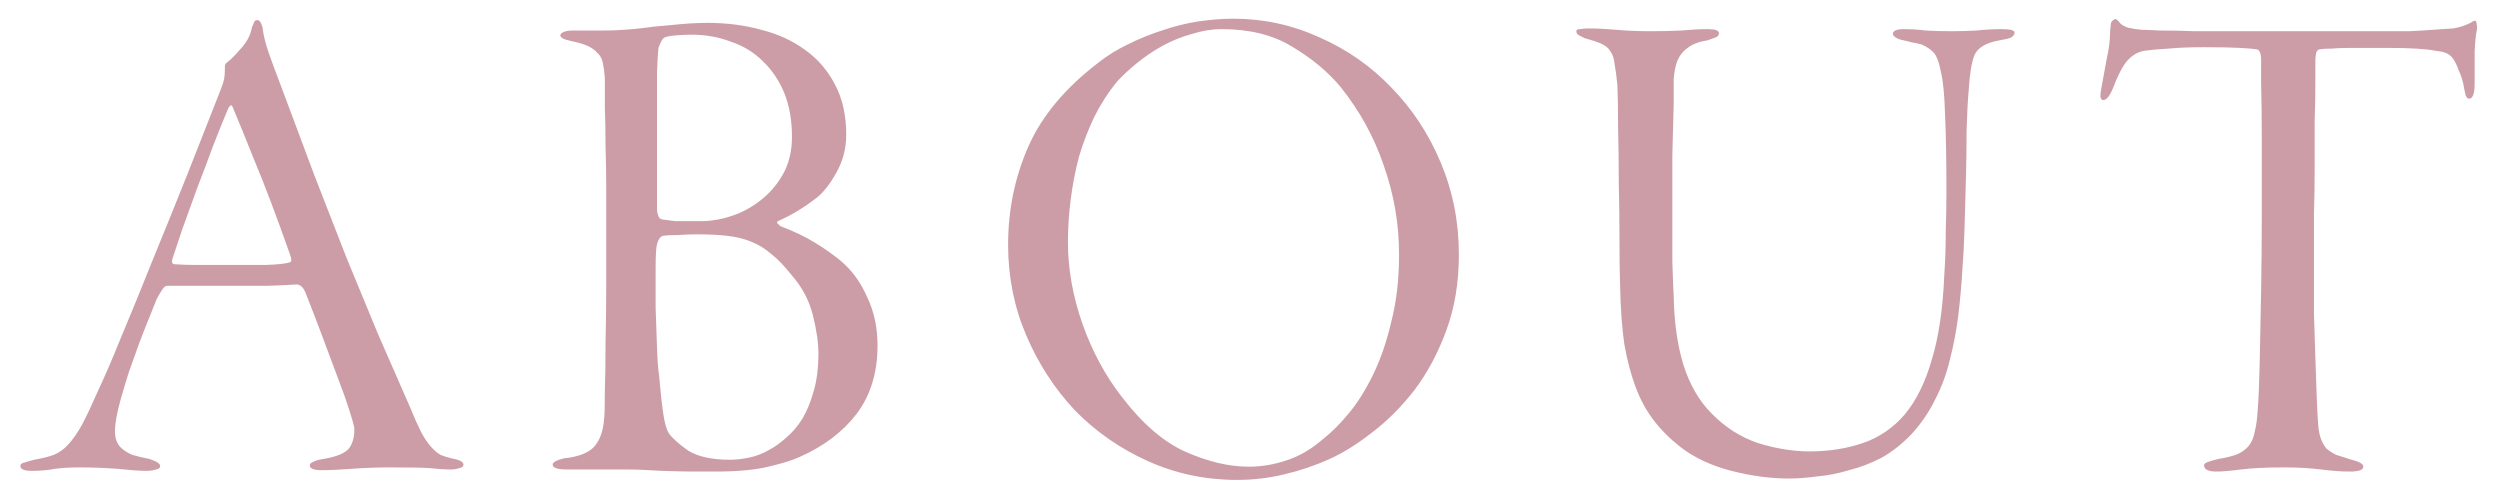 <svg width="230" height="46" viewBox="0 0 230 46" fill="none" xmlns="http://www.w3.org/2000/svg">
<g filter="url(#filter0_d_4445_1274)">
<path d="M23.696 1.848C23.867 1.848 24.016 2.061 24.144 2.488C24.229 3.213 24.421 4.003 24.72 4.856C25.019 5.709 25.381 6.691 25.808 7.8C26.917 10.787 27.963 13.581 28.944 16.184C29.968 18.787 30.949 21.304 31.888 23.736C32.869 26.125 33.829 28.451 34.768 30.712C35.749 32.931 36.731 35.171 37.712 37.432C38.096 38.371 38.437 39.139 38.736 39.736C39.035 40.291 39.333 40.739 39.632 41.08C39.931 41.421 40.229 41.677 40.528 41.848C40.827 41.976 41.168 42.083 41.552 42.168C42.277 42.296 42.64 42.488 42.64 42.744C42.64 42.915 42.512 43.021 42.256 43.064C42.043 43.149 41.787 43.192 41.488 43.192C40.891 43.192 40.229 43.149 39.504 43.064C38.779 43.021 37.584 43 35.92 43C34.725 43 33.552 43.043 32.4 43.128C31.291 43.213 30.352 43.256 29.584 43.256C28.859 43.256 28.496 43.107 28.496 42.808C28.496 42.68 28.603 42.573 28.816 42.488C29.072 42.36 29.371 42.275 29.712 42.232C30.992 42.019 31.803 41.677 32.144 41.208C32.485 40.696 32.635 40.077 32.592 39.352C32.549 39.096 32.4 38.563 32.144 37.752C31.888 36.941 31.547 35.981 31.12 34.872C30.693 33.72 30.224 32.461 29.712 31.096C29.2 29.731 28.667 28.344 28.112 26.936C27.899 26.424 27.621 26.168 27.28 26.168C26.683 26.211 25.787 26.253 24.592 26.296C23.397 26.296 22.181 26.296 20.944 26.296C19.707 26.296 18.555 26.296 17.488 26.296C16.421 26.296 15.717 26.296 15.376 26.296C15.205 26.296 15.035 26.445 14.864 26.744C14.693 27 14.544 27.256 14.416 27.512C14.288 27.853 14.075 28.387 13.776 29.112C13.477 29.837 13.157 30.648 12.816 31.544C12.517 32.397 12.197 33.293 11.856 34.232C11.557 35.171 11.301 36.024 11.088 36.792C10.747 38.029 10.576 38.989 10.576 39.672C10.576 40.312 10.747 40.803 11.088 41.144C11.387 41.443 11.749 41.677 12.176 41.848C12.603 41.976 13.136 42.104 13.776 42.232C14.416 42.445 14.736 42.659 14.736 42.872C14.736 43.043 14.608 43.149 14.352 43.192C14.096 43.277 13.797 43.32 13.456 43.32C12.859 43.32 11.963 43.256 10.768 43.128C9.616 43.043 8.464 43 7.312 43C6.501 43 5.755 43.043 5.072 43.128C4.432 43.256 3.728 43.32 2.96 43.32C2.235 43.32 1.872 43.171 1.872 42.872C1.872 42.701 2 42.595 2.256 42.552C2.512 42.467 2.811 42.381 3.152 42.296C3.877 42.168 4.475 42.019 4.944 41.848C5.456 41.635 5.904 41.315 6.288 40.888C6.715 40.419 7.141 39.8 7.568 39.032C7.995 38.221 8.507 37.133 9.104 35.768C9.573 34.787 10.235 33.251 11.088 31.16C11.984 29.027 12.944 26.68 13.968 24.12C15.035 21.517 16.123 18.829 17.232 16.056C18.341 13.24 19.365 10.637 20.304 8.248C20.475 7.821 20.581 7.48 20.624 7.224C20.667 6.968 20.688 6.712 20.688 6.456C20.688 6.328 20.688 6.2 20.688 6.072C20.731 5.901 20.795 5.795 20.88 5.752C21.221 5.496 21.648 5.069 22.16 4.472C22.715 3.875 23.056 3.213 23.184 2.488C23.269 2.317 23.333 2.168 23.376 2.04C23.419 1.912 23.525 1.848 23.696 1.848ZM26.704 24.12C26.832 24.035 26.832 23.821 26.704 23.48C25.424 19.853 24.336 16.973 23.44 14.84C22.587 12.707 21.925 11.085 21.456 9.976C21.371 9.72 21.285 9.635 21.2 9.72C21.115 9.763 21.029 9.891 20.944 10.104C20.56 11 20.112 12.109 19.6 13.432C19.131 14.712 18.64 16.013 18.128 17.336C17.659 18.616 17.211 19.853 16.784 21.048C16.4 22.2 16.101 23.096 15.888 23.736C15.845 23.821 15.824 23.949 15.824 24.12C15.867 24.248 15.952 24.312 16.08 24.312C16.677 24.355 17.381 24.376 18.192 24.376C19.045 24.376 20.027 24.376 21.136 24.376C22.245 24.376 23.355 24.376 24.464 24.376C25.616 24.333 26.363 24.248 26.704 24.12ZM51.549 3.256C51.549 3.128 51.656 3.021 51.869 2.936C52.082 2.851 52.36 2.808 52.701 2.808C52.914 2.808 53.277 2.808 53.789 2.808C54.344 2.808 54.92 2.808 55.517 2.808C56.157 2.808 56.776 2.787 57.373 2.744C57.97 2.701 58.461 2.659 58.845 2.616C59.741 2.488 60.744 2.381 61.853 2.296C63.005 2.168 64.093 2.104 65.117 2.104C66.866 2.104 68.509 2.317 70.045 2.744C71.581 3.128 72.925 3.747 74.077 4.6C75.229 5.411 76.146 6.477 76.829 7.8C77.512 9.08 77.853 10.616 77.853 12.408C77.853 13.645 77.554 14.797 76.957 15.864C76.36 16.931 75.762 17.699 75.165 18.168C74.013 19.064 72.861 19.768 71.709 20.28C71.496 20.365 71.432 20.451 71.517 20.536C71.602 20.621 71.688 20.707 71.773 20.792C73.096 21.304 74.162 21.816 74.973 22.328C75.826 22.84 76.616 23.395 77.341 23.992C78.365 24.845 79.176 25.955 79.773 27.32C80.413 28.643 80.733 30.136 80.733 31.8C80.733 34.275 80.093 36.365 78.813 38.072C77.533 39.736 75.784 41.059 73.565 42.04C72.925 42.339 71.965 42.637 70.685 42.936C69.448 43.235 67.826 43.384 65.821 43.384C65.266 43.384 64.626 43.384 63.901 43.384C63.176 43.384 62.173 43.363 60.893 43.32C59.57 43.235 58.504 43.192 57.693 43.192C56.882 43.192 56.114 43.192 55.389 43.192H52.189C51.293 43.192 50.845 43.043 50.845 42.744C50.845 42.531 51.186 42.339 51.869 42.168C53.149 42.04 54.066 41.699 54.621 41.144C55.176 40.547 55.496 39.672 55.581 38.52C55.624 38.093 55.645 37.261 55.645 36.024C55.688 34.744 55.709 33.251 55.709 31.544C55.752 29.837 55.773 28.024 55.773 26.104C55.773 24.184 55.773 22.328 55.773 20.536C55.773 19.683 55.773 18.616 55.773 17.336C55.773 16.056 55.752 14.776 55.709 13.496C55.709 12.173 55.688 10.957 55.645 9.848C55.645 8.696 55.645 7.8 55.645 7.16C55.602 6.605 55.538 6.136 55.453 5.752C55.368 5.368 55.197 5.069 54.941 4.856C54.728 4.6 54.429 4.387 54.045 4.216C53.661 4.045 53.149 3.896 52.509 3.768C52.125 3.683 51.869 3.597 51.741 3.512C51.613 3.427 51.549 3.341 51.549 3.256ZM75.293 32.504C75.293 31.523 75.122 30.349 74.781 28.984C74.44 27.619 73.778 26.381 72.797 25.272C72.157 24.461 71.538 23.821 70.941 23.352C70.344 22.84 69.704 22.456 69.021 22.2C68.381 21.944 67.656 21.773 66.845 21.688C66.077 21.603 65.181 21.56 64.157 21.56C63.517 21.56 62.92 21.581 62.365 21.624C61.81 21.624 61.362 21.645 61.021 21.688C60.85 21.731 60.722 21.837 60.637 22.008C60.552 22.136 60.488 22.285 60.445 22.456C60.36 22.797 60.317 23.523 60.317 24.632C60.317 25.741 60.317 26.957 60.317 28.28C60.36 29.56 60.402 30.797 60.445 31.992C60.488 33.187 60.552 34.04 60.637 34.552C60.765 36.045 60.893 37.219 61.021 38.072C61.149 38.925 61.32 39.523 61.533 39.864C61.874 40.333 62.472 40.867 63.325 41.464C64.221 42.019 65.501 42.296 67.165 42.296C67.677 42.296 68.253 42.232 68.893 42.104C69.533 41.976 70.152 41.741 70.749 41.4C71.304 41.101 71.837 40.717 72.349 40.248C72.904 39.779 73.394 39.203 73.821 38.52C74.248 37.795 74.589 36.963 74.845 36.024C75.144 35.043 75.293 33.869 75.293 32.504ZM72.861 12.6C72.861 11.064 72.626 9.72 72.157 8.568C71.688 7.416 71.026 6.435 70.173 5.624C69.362 4.813 68.381 4.216 67.229 3.832C66.12 3.405 64.925 3.192 63.645 3.192C63.176 3.192 62.685 3.213 62.173 3.256C61.661 3.299 61.32 3.363 61.149 3.448C61.021 3.491 60.893 3.661 60.765 3.96C60.637 4.216 60.573 4.387 60.573 4.472C60.53 4.771 60.488 5.496 60.445 6.648C60.445 7.757 60.445 9.059 60.445 10.552C60.445 12.003 60.445 13.539 60.445 15.16C60.445 16.739 60.445 18.125 60.445 19.32C60.445 19.448 60.488 19.64 60.573 19.896C60.658 20.109 60.85 20.216 61.149 20.216C61.405 20.259 61.725 20.301 62.109 20.344C62.536 20.344 62.962 20.344 63.389 20.344C63.816 20.344 64.221 20.344 64.605 20.344C64.989 20.344 65.288 20.323 65.501 20.28C66.269 20.195 67.08 19.981 67.933 19.64C68.829 19.256 69.64 18.744 70.365 18.104C71.09 17.464 71.688 16.696 72.157 15.8C72.626 14.861 72.861 13.795 72.861 12.6ZM113.481 1.72C116.254 1.72 118.9 2.296 121.417 3.448C123.934 4.557 126.132 6.093 128.009 8.056C129.929 10.019 131.444 12.323 132.553 14.968C133.662 17.613 134.217 20.429 134.217 23.416C134.217 25.976 133.833 28.301 133.065 30.392C132.297 32.483 131.316 34.317 130.121 35.896C128.926 37.432 127.625 38.733 126.217 39.8C124.852 40.867 123.55 41.677 122.313 42.232C120.99 42.829 119.604 43.299 118.153 43.64C116.745 43.981 115.294 44.152 113.801 44.152C110.9 44.152 108.169 43.576 105.609 42.424C103.049 41.272 100.809 39.715 98.889 37.752C97.012 35.747 95.518 33.443 94.409 30.84C93.3 28.237 92.745 25.464 92.745 22.52C92.745 19.32 93.364 16.312 94.601 13.496C95.838 10.68 97.993 8.099 101.065 5.752C101.876 5.112 102.772 4.557 103.753 4.088C104.777 3.576 105.822 3.149 106.889 2.808C107.998 2.424 109.108 2.147 110.217 1.976C111.369 1.805 112.457 1.72 113.481 1.72ZM112.393 2.68C111.497 2.68 110.58 2.829 109.641 3.128C108.702 3.384 107.806 3.747 106.953 4.216C106.1 4.685 105.31 5.219 104.585 5.816C103.902 6.371 103.305 6.925 102.793 7.48C101.982 8.461 101.278 9.549 100.681 10.744C100.126 11.896 99.657 13.112 99.273 14.392C98.932 15.672 98.676 16.995 98.505 18.36C98.334 19.683 98.249 20.984 98.249 22.264C98.249 24.739 98.697 27.256 99.593 29.816C100.489 32.333 101.684 34.552 103.177 36.472C105.097 38.989 107.081 40.696 109.129 41.592C111.177 42.488 113.097 42.936 114.889 42.936C116.041 42.936 117.193 42.744 118.345 42.36C119.54 41.976 120.67 41.315 121.737 40.376C122.505 39.779 123.294 38.989 124.105 38.008C124.916 37.027 125.662 35.832 126.345 34.424C127.028 33.016 127.582 31.395 128.009 29.56C128.478 27.725 128.713 25.677 128.713 23.416C128.713 20.6 128.244 17.869 127.305 15.224C126.409 12.579 125.065 10.147 123.273 7.928C122.121 6.563 120.649 5.347 118.857 4.28C117.108 3.213 114.953 2.68 112.393 2.68ZM145.023 2.872C145.023 2.744 145.129 2.68 145.343 2.68C145.599 2.637 145.876 2.616 146.175 2.616C146.943 2.616 147.796 2.659 148.735 2.744C149.673 2.829 150.719 2.872 151.871 2.872C152.852 2.872 153.791 2.851 154.687 2.808C155.583 2.723 156.393 2.68 157.119 2.68C157.801 2.68 158.143 2.808 158.143 3.064C158.143 3.235 158.036 3.363 157.823 3.448C157.609 3.533 157.375 3.619 157.119 3.704C156.308 3.832 155.689 4.067 155.263 4.408C154.836 4.707 154.516 5.112 154.303 5.624C154.132 6.093 154.025 6.648 153.983 7.288C153.983 7.928 153.983 8.632 153.983 9.4C153.94 10.936 153.897 12.579 153.855 14.328C153.855 16.077 153.855 17.784 153.855 19.448C153.855 21.112 153.855 22.648 153.855 24.056C153.897 25.421 153.94 26.509 153.983 27.32C154.025 29.667 154.324 31.757 154.879 33.592C155.476 35.427 156.329 36.899 157.439 38.008C158.676 39.288 160.105 40.205 161.727 40.76C163.391 41.272 164.969 41.528 166.463 41.528C168.255 41.528 169.897 41.272 171.391 40.76C172.884 40.248 174.164 39.373 175.231 38.136C176.297 36.856 177.129 35.171 177.727 33.08C178.367 30.989 178.751 28.365 178.879 25.208C178.964 24.013 179.007 22.733 179.007 21.368C179.049 20.003 179.071 18.787 179.071 17.72C179.071 14.691 179.028 12.301 178.943 10.552C178.9 8.803 178.772 7.48 178.559 6.584C178.388 5.688 178.153 5.091 177.855 4.792C177.556 4.493 177.193 4.259 176.767 4.088C176.468 4.003 176.169 3.939 175.871 3.896C175.572 3.811 175.316 3.747 175.103 3.704C174.847 3.661 174.612 3.576 174.399 3.448C174.228 3.32 174.143 3.213 174.143 3.128C174.143 2.829 174.484 2.68 175.167 2.68C175.849 2.68 176.511 2.723 177.151 2.808C177.791 2.851 178.601 2.872 179.583 2.872C180.308 2.872 181.055 2.851 181.823 2.808C182.633 2.723 183.423 2.68 184.191 2.68C184.959 2.68 185.343 2.787 185.343 3C185.343 3.171 185.236 3.32 185.023 3.448C184.852 3.533 184.511 3.619 183.999 3.704C182.719 3.917 181.929 4.387 181.631 5.112C181.375 5.795 181.204 6.861 181.119 8.312C181.033 9.293 180.969 10.509 180.927 11.96C180.927 13.411 180.905 14.925 180.863 16.504C180.82 18.04 180.777 19.555 180.735 21.048C180.692 22.499 180.628 23.736 180.543 24.76C180.457 26.211 180.329 27.64 180.159 29.048C179.988 30.413 179.732 31.757 179.391 33.08C179.092 34.36 178.644 35.576 178.047 36.728C177.492 37.88 176.767 38.947 175.871 39.928C175.017 40.824 174.1 41.549 173.119 42.104C172.137 42.616 171.135 43 170.111 43.256C169.129 43.555 168.148 43.747 167.167 43.832C166.228 43.96 165.375 44.024 164.607 44.024C162.9 44.024 161.129 43.789 159.295 43.32C157.46 42.851 155.903 42.125 154.623 41.144C153.641 40.376 152.809 39.544 152.127 38.648C151.444 37.752 150.889 36.728 150.463 35.576C150.036 34.424 149.695 33.123 149.439 31.672C149.225 30.179 149.097 28.451 149.055 26.488C149.012 25.293 148.991 23.821 148.991 22.072C148.991 20.323 148.969 18.552 148.927 16.76C148.927 14.968 148.905 13.261 148.863 11.64C148.863 10.019 148.841 8.739 148.799 7.8C148.713 6.989 148.628 6.349 148.543 5.88C148.5 5.411 148.372 5.027 148.159 4.728C147.988 4.429 147.711 4.195 147.327 4.024C146.943 3.853 146.431 3.683 145.791 3.512C145.62 3.427 145.449 3.341 145.279 3.256C145.108 3.171 145.023 3.043 145.023 2.872ZM202.773 42.808C202.773 42.68 202.901 42.573 203.157 42.488C203.413 42.403 203.712 42.317 204.053 42.232C204.821 42.104 205.419 41.955 205.845 41.784C206.315 41.571 206.677 41.293 206.933 40.952C207.189 40.611 207.36 40.184 207.445 39.672C207.573 39.16 207.659 38.541 207.701 37.816C207.787 36.792 207.851 35.299 207.893 33.336C207.936 31.373 207.979 29.219 208.021 26.872C208.064 24.483 208.085 22.051 208.085 19.576C208.085 17.101 208.085 14.84 208.085 12.792C208.085 10.701 208.064 8.973 208.021 7.608C208.021 6.243 208.021 5.475 208.021 5.304C207.979 4.792 207.829 4.536 207.573 4.536C207.36 4.493 206.869 4.451 206.101 4.408C205.376 4.365 204.267 4.344 202.773 4.344C201.451 4.344 200.363 4.387 199.509 4.472C198.699 4.515 197.973 4.579 197.333 4.664C196.736 4.749 196.203 5.048 195.733 5.56C195.307 6.029 194.859 6.883 194.389 8.12C194.091 8.845 193.792 9.208 193.493 9.208C193.365 9.208 193.28 9.101 193.237 8.888C193.237 8.675 193.259 8.461 193.301 8.248C193.472 7.267 193.643 6.328 193.813 5.432C194.027 4.536 194.133 3.661 194.133 2.808C194.176 2.509 194.197 2.296 194.197 2.168C194.24 1.997 194.347 1.869 194.517 1.784C194.645 1.699 194.816 1.805 195.029 2.104C195.157 2.275 195.413 2.424 195.797 2.552C196.181 2.637 196.608 2.701 197.077 2.744C197.333 2.744 197.888 2.765 198.741 2.808C199.637 2.808 200.704 2.829 201.941 2.872C203.221 2.872 204.629 2.872 206.165 2.872C207.744 2.872 209.365 2.872 211.029 2.872C212.267 2.872 213.525 2.872 214.805 2.872C216.128 2.872 217.365 2.872 218.517 2.872C219.712 2.872 220.757 2.872 221.653 2.872C222.592 2.829 223.296 2.787 223.765 2.744C224.491 2.701 225.131 2.659 225.685 2.616C226.24 2.531 226.773 2.36 227.285 2.104C227.584 1.891 227.755 1.848 227.797 1.976C227.84 2.061 227.861 2.168 227.861 2.296C227.904 2.381 227.904 2.552 227.861 2.808C227.776 3.192 227.712 3.832 227.669 4.728C227.669 5.581 227.669 6.563 227.669 7.672C227.669 8.611 227.499 9.08 227.157 9.08C227.029 9.08 226.923 8.973 226.837 8.76C226.795 8.547 226.752 8.355 226.709 8.184C226.624 7.587 226.453 7.011 226.197 6.456C225.984 5.859 225.749 5.432 225.493 5.176C225.365 5.048 225.195 4.941 224.981 4.856C224.768 4.771 224.448 4.707 224.021 4.664C223.595 4.579 223.019 4.515 222.293 4.472C221.611 4.429 220.715 4.408 219.605 4.408C219.093 4.408 218.539 4.408 217.941 4.408C217.344 4.408 216.747 4.408 216.149 4.408C215.552 4.408 214.997 4.429 214.485 4.472C214.016 4.472 213.653 4.493 213.397 4.536C213.227 4.579 213.12 4.707 213.077 4.92C213.035 5.133 213.013 5.347 213.013 5.56C213.013 5.944 213.013 6.648 213.013 7.672C213.013 8.696 212.992 9.869 212.949 11.192C212.949 12.515 212.949 13.923 212.949 15.416C212.949 16.909 212.928 18.339 212.885 19.704C212.885 21.027 212.885 22.221 212.885 23.288C212.885 24.355 212.885 25.101 212.885 25.528C212.885 26.424 212.885 27.533 212.885 28.856C212.928 30.179 212.971 31.523 213.013 32.888C213.056 34.211 213.099 35.448 213.141 36.6C213.184 37.709 213.227 38.52 213.269 39.032C213.312 39.587 213.397 40.035 213.525 40.376C213.653 40.717 213.824 41.016 214.037 41.272C214.293 41.485 214.592 41.677 214.933 41.848C215.317 41.976 215.787 42.125 216.341 42.296C217.067 42.467 217.429 42.68 217.429 42.936C217.429 43.235 217.003 43.384 216.149 43.384C215.424 43.384 214.549 43.32 213.525 43.192C212.544 43.064 211.413 43 210.133 43C208.512 43 207.189 43.064 206.165 43.192C205.184 43.32 204.437 43.384 203.925 43.384C203.157 43.384 202.773 43.192 202.773 42.808Z" fill="#CC9DA7"/>
</g>
<defs>
<filter id="filter0_d_4445_1274" x="0.372" y="0.156" width="229.053" height="45.496" filterUnits="userSpaceOnUse" color-interpolation-filters="sRGB">
<feFlood flood-opacity="0" result="BackgroundImageFix"/>
<feColorMatrix in="SourceAlpha" type="matrix" values="0 0 0 0 0 0 0 0 0 0 0 0 0 0 0 0 0 0 127 0" result="hardAlpha"/>
<feOffset/>
<feGaussianBlur stdDeviation="0.75"/>
<feComposite in2="hardAlpha" operator="out"/>
<feColorMatrix type="matrix" values="0 0 0 0 0.059 0 0 0 0 0.141 0 0 0 0 0.047 0 0 0 0.161 0"/>
<feBlend mode="normal" in2="BackgroundImageFix" result="effect1_dropShadow_4445_1274"/>
<feBlend mode="normal" in="SourceGraphic" in2="effect1_dropShadow_4445_1274" result="shape"/>
</filter>
</defs>
</svg>
